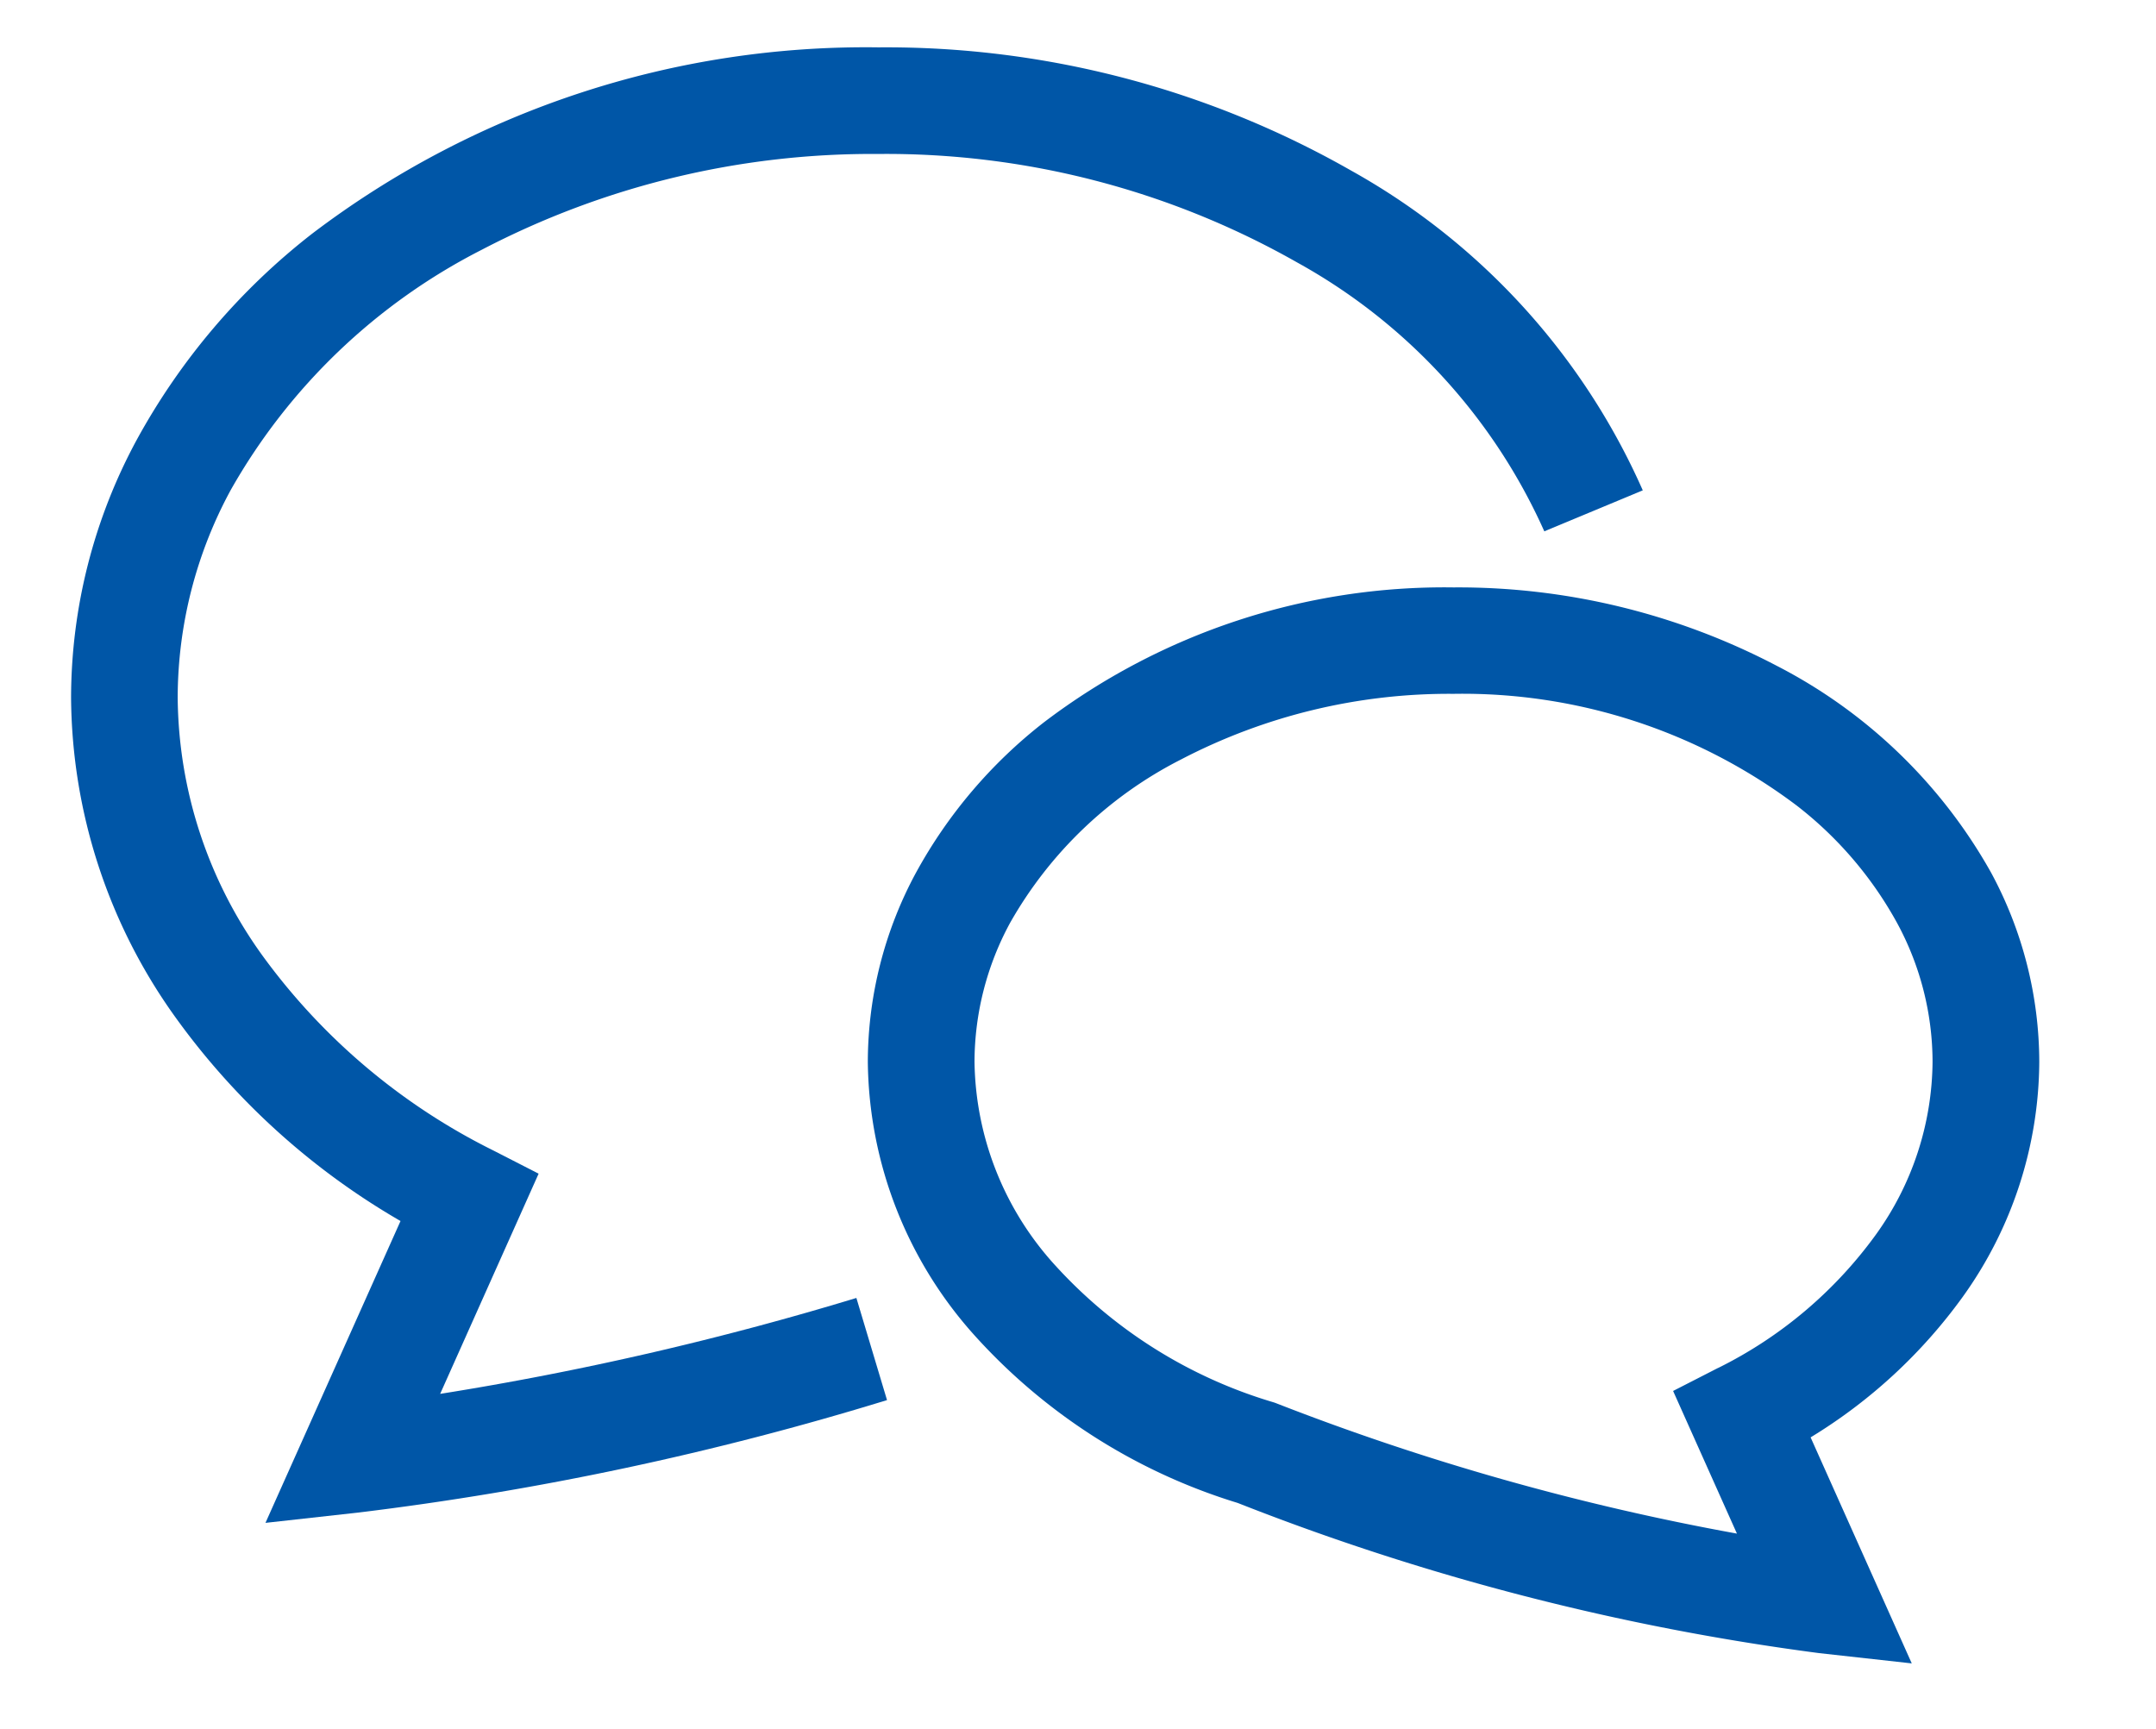 <svg xmlns="http://www.w3.org/2000/svg" width="91" height="73" viewBox="0 0 91 73">
  <g id="グループ_1023" data-name="グループ 1023" transform="translate(-150 -1348)">
    <g id="吹き出しのアイコン5" transform="translate(153 1304.199)">
      <path id="パス_785" data-name="パス 785" d="M15.578,102.637l4.156-9.295-1.9-.973A26.713,26.713,0,0,1,8.087,84.15,18.839,18.839,0,0,1,4.5,73.231a18.421,18.421,0,0,1,2.235-8.74A25.423,25.423,0,0,1,17.345,54.338,35.584,35.584,0,0,1,34.081,50.3a35.126,35.126,0,0,1,17.674,4.582A24.271,24.271,0,0,1,62.182,66.229l4.156-1.73A28.746,28.746,0,0,0,54.026,51a39.631,39.631,0,0,0-19.945-5.2,38.616,38.616,0,0,0-23.9,7.86,28.089,28.089,0,0,0-7.41,8.707A22.928,22.928,0,0,0,0,73.231a23.358,23.358,0,0,0,4.405,13.51,30.5,30.5,0,0,0,9.5,8.6l-5.7,12.741,3.91-.434A128.75,128.75,0,0,0,34.439,102.9l-1.293-4.312A131.514,131.514,0,0,1,15.578,102.637Z" transform="translate(0 0)" fill="#0056a7"/>
      <path id="パス_786" data-name="パス 786" d="M253.473,216.227a17.148,17.148,0,0,0,3.23-9.919,16.854,16.854,0,0,0-2.031-7.982,21.779,21.779,0,0,0-9.066-8.744,28.958,28.958,0,0,0-13.624-3.3,27.921,27.921,0,0,0-17.287,5.692,20.5,20.5,0,0,0-5.405,6.353,16.856,16.856,0,0,0-2.031,7.982,17.525,17.525,0,0,0,4.53,11.574,24.647,24.647,0,0,0,11.081,7.044,103.626,103.626,0,0,0,24.541,6.339l3.91.434-4.269-9.541A22.028,22.028,0,0,0,253.473,216.227Zm-10.325,3-1.9.973,2.694,6.021a104.9,104.9,0,0,1-19.441-5.5l-.069-.026-.07-.022a20.207,20.207,0,0,1-9.182-5.761,13,13,0,0,1-3.418-8.61,12.347,12.347,0,0,1,1.5-5.858,17.286,17.286,0,0,1,7.218-6.9,24.464,24.464,0,0,1,11.5-2.77,23.439,23.439,0,0,1,14.492,4.721,15.977,15.977,0,0,1,4.227,4.946,12.334,12.334,0,0,1,1.5,5.858,12.64,12.64,0,0,1-2.411,7.328A18.178,18.178,0,0,1,243.148,219.23Z" transform="translate(-173.63 -117.686)" fill="#0056a7"/>
    </g>
    <rect id="長方形_329" data-name="長方形 329" width="91" height="73" transform="translate(150 1348)" fill="none"/>
  </g>
</svg>
